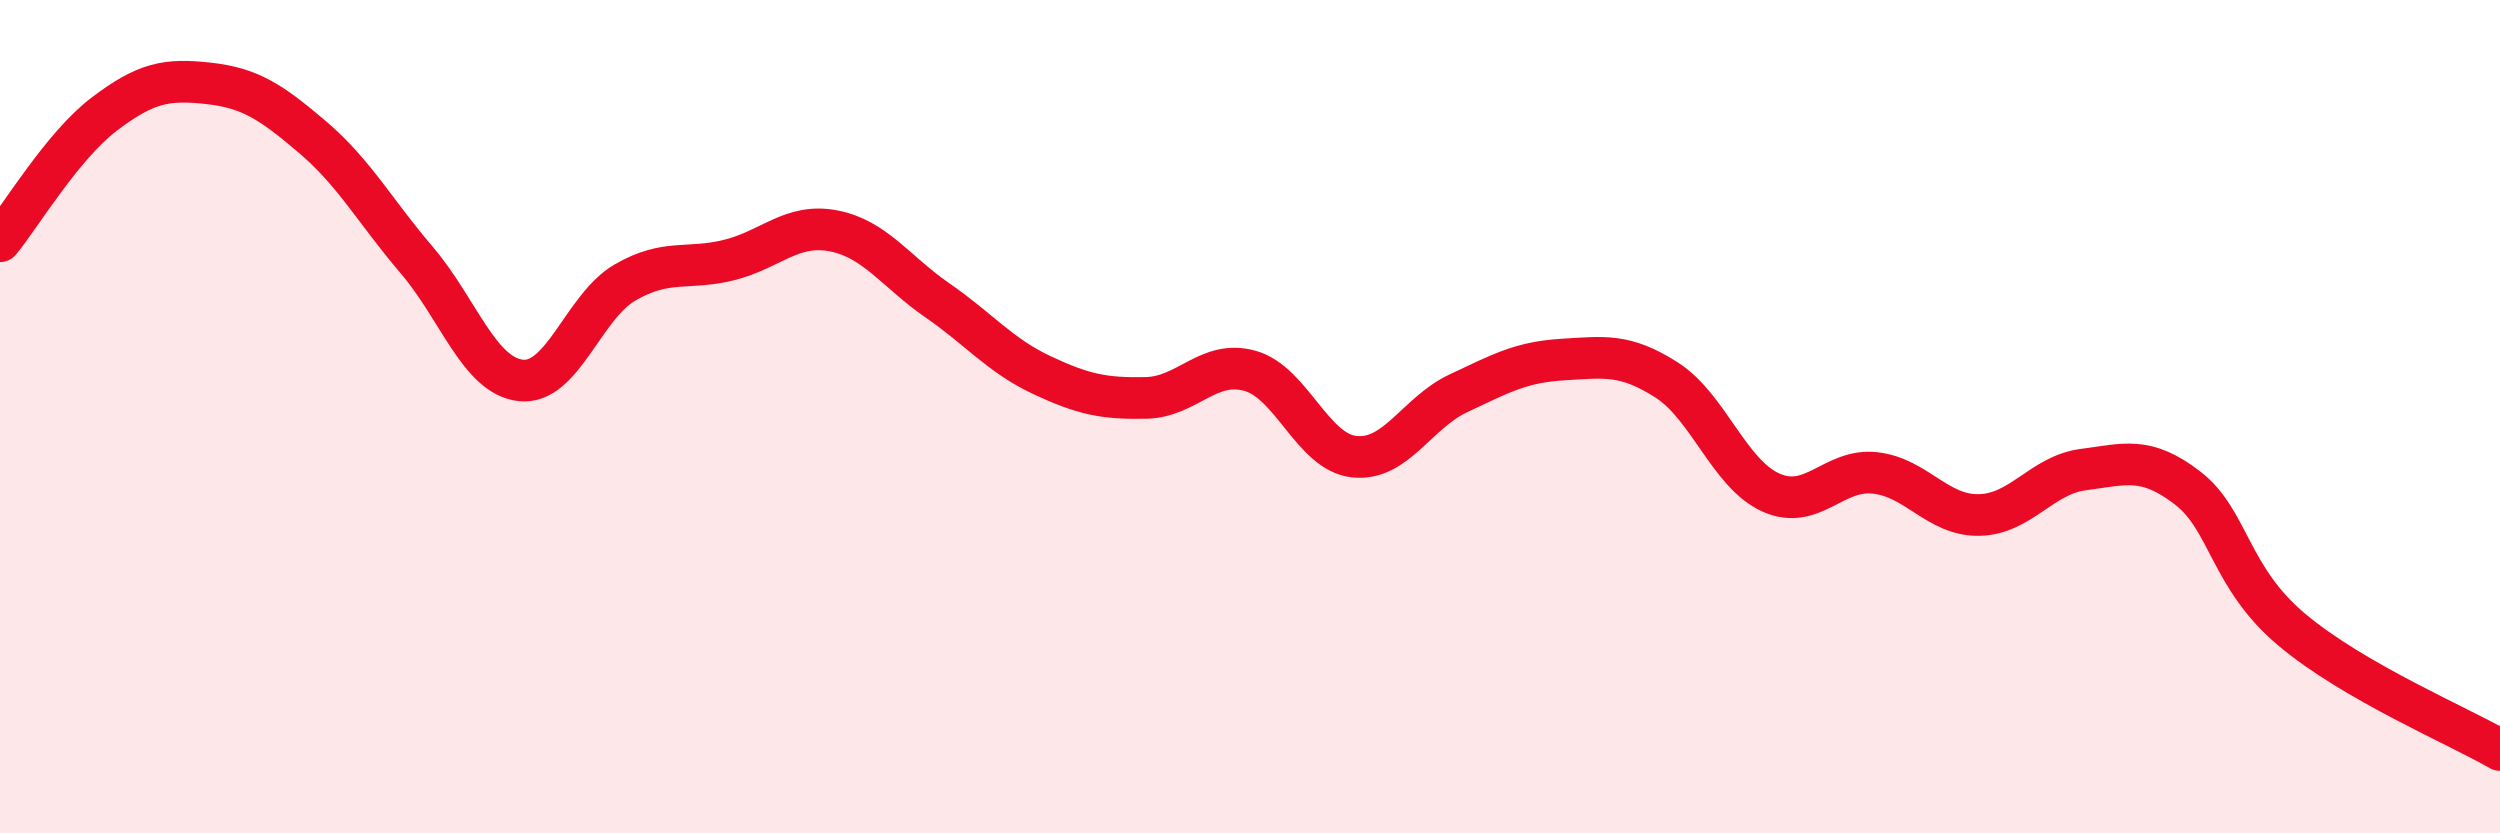 
    <svg width="60" height="20" viewBox="0 0 60 20" xmlns="http://www.w3.org/2000/svg">
      <path
        d="M 0,5.79 C 0.5,5.18 1.5,3.5 2.5,2.74 C 3.5,1.98 4,1.89 5,2 C 6,2.11 6.5,2.44 7.5,3.29 C 8.5,4.14 9,5.07 10,6.24 C 11,7.41 11.5,9.02 12.5,9.13 C 13.5,9.24 14,7.36 15,6.78 C 16,6.2 16.5,6.49 17.5,6.24 C 18.5,5.99 19,5.35 20,5.54 C 21,5.73 21.5,6.52 22.5,7.21 C 23.5,7.9 24,8.53 25,9 C 26,9.47 26.5,9.57 27.5,9.55 C 28.5,9.53 29,8.62 30,8.9 C 31,9.18 31.5,10.85 32.5,10.96 C 33.5,11.07 34,9.91 35,9.44 C 36,8.97 36.5,8.69 37.5,8.63 C 38.5,8.57 39,8.48 40,9.12 C 41,9.76 41.5,11.37 42.5,11.82 C 43.5,12.27 44,11.24 45,11.35 C 46,11.46 46.5,12.38 47.5,12.36 C 48.5,12.34 49,11.4 50,11.27 C 51,11.14 51.5,10.94 52.5,11.71 C 53.5,12.48 53.5,13.85 55,15.11 C 56.5,16.37 59,17.42 60,18L60 20L0 20Z"
        fill="#EB0A25"
        opacity="0.1"
        stroke-linecap="round"
        stroke-linejoin="round"
      />
      <path
        d="M 0,5.79 C 0.5,5.18 1.5,3.5 2.5,2.74 C 3.5,1.98 4,1.89 5,2 C 6,2.11 6.5,2.44 7.5,3.29 C 8.5,4.14 9,5.07 10,6.24 C 11,7.41 11.5,9.02 12.5,9.13 C 13.5,9.24 14,7.36 15,6.78 C 16,6.2 16.5,6.49 17.5,6.24 C 18.5,5.99 19,5.35 20,5.54 C 21,5.73 21.5,6.52 22.5,7.21 C 23.5,7.9 24,8.53 25,9 C 26,9.47 26.5,9.57 27.5,9.55 C 28.5,9.53 29,8.62 30,8.9 C 31,9.18 31.5,10.85 32.5,10.96 C 33.5,11.07 34,9.91 35,9.44 C 36,8.97 36.5,8.69 37.5,8.63 C 38.5,8.57 39,8.48 40,9.12 C 41,9.76 41.5,11.37 42.5,11.82 C 43.5,12.27 44,11.24 45,11.35 C 46,11.46 46.5,12.38 47.5,12.36 C 48.5,12.34 49,11.4 50,11.27 C 51,11.14 51.5,10.94 52.5,11.71 C 53.5,12.48 53.5,13.85 55,15.11 C 56.5,16.37 59,17.42 60,18"
        stroke="#EB0A25"
        stroke-width="1"
        fill="none"
        stroke-linecap="round"
        stroke-linejoin="round"
      />
    </svg>
  